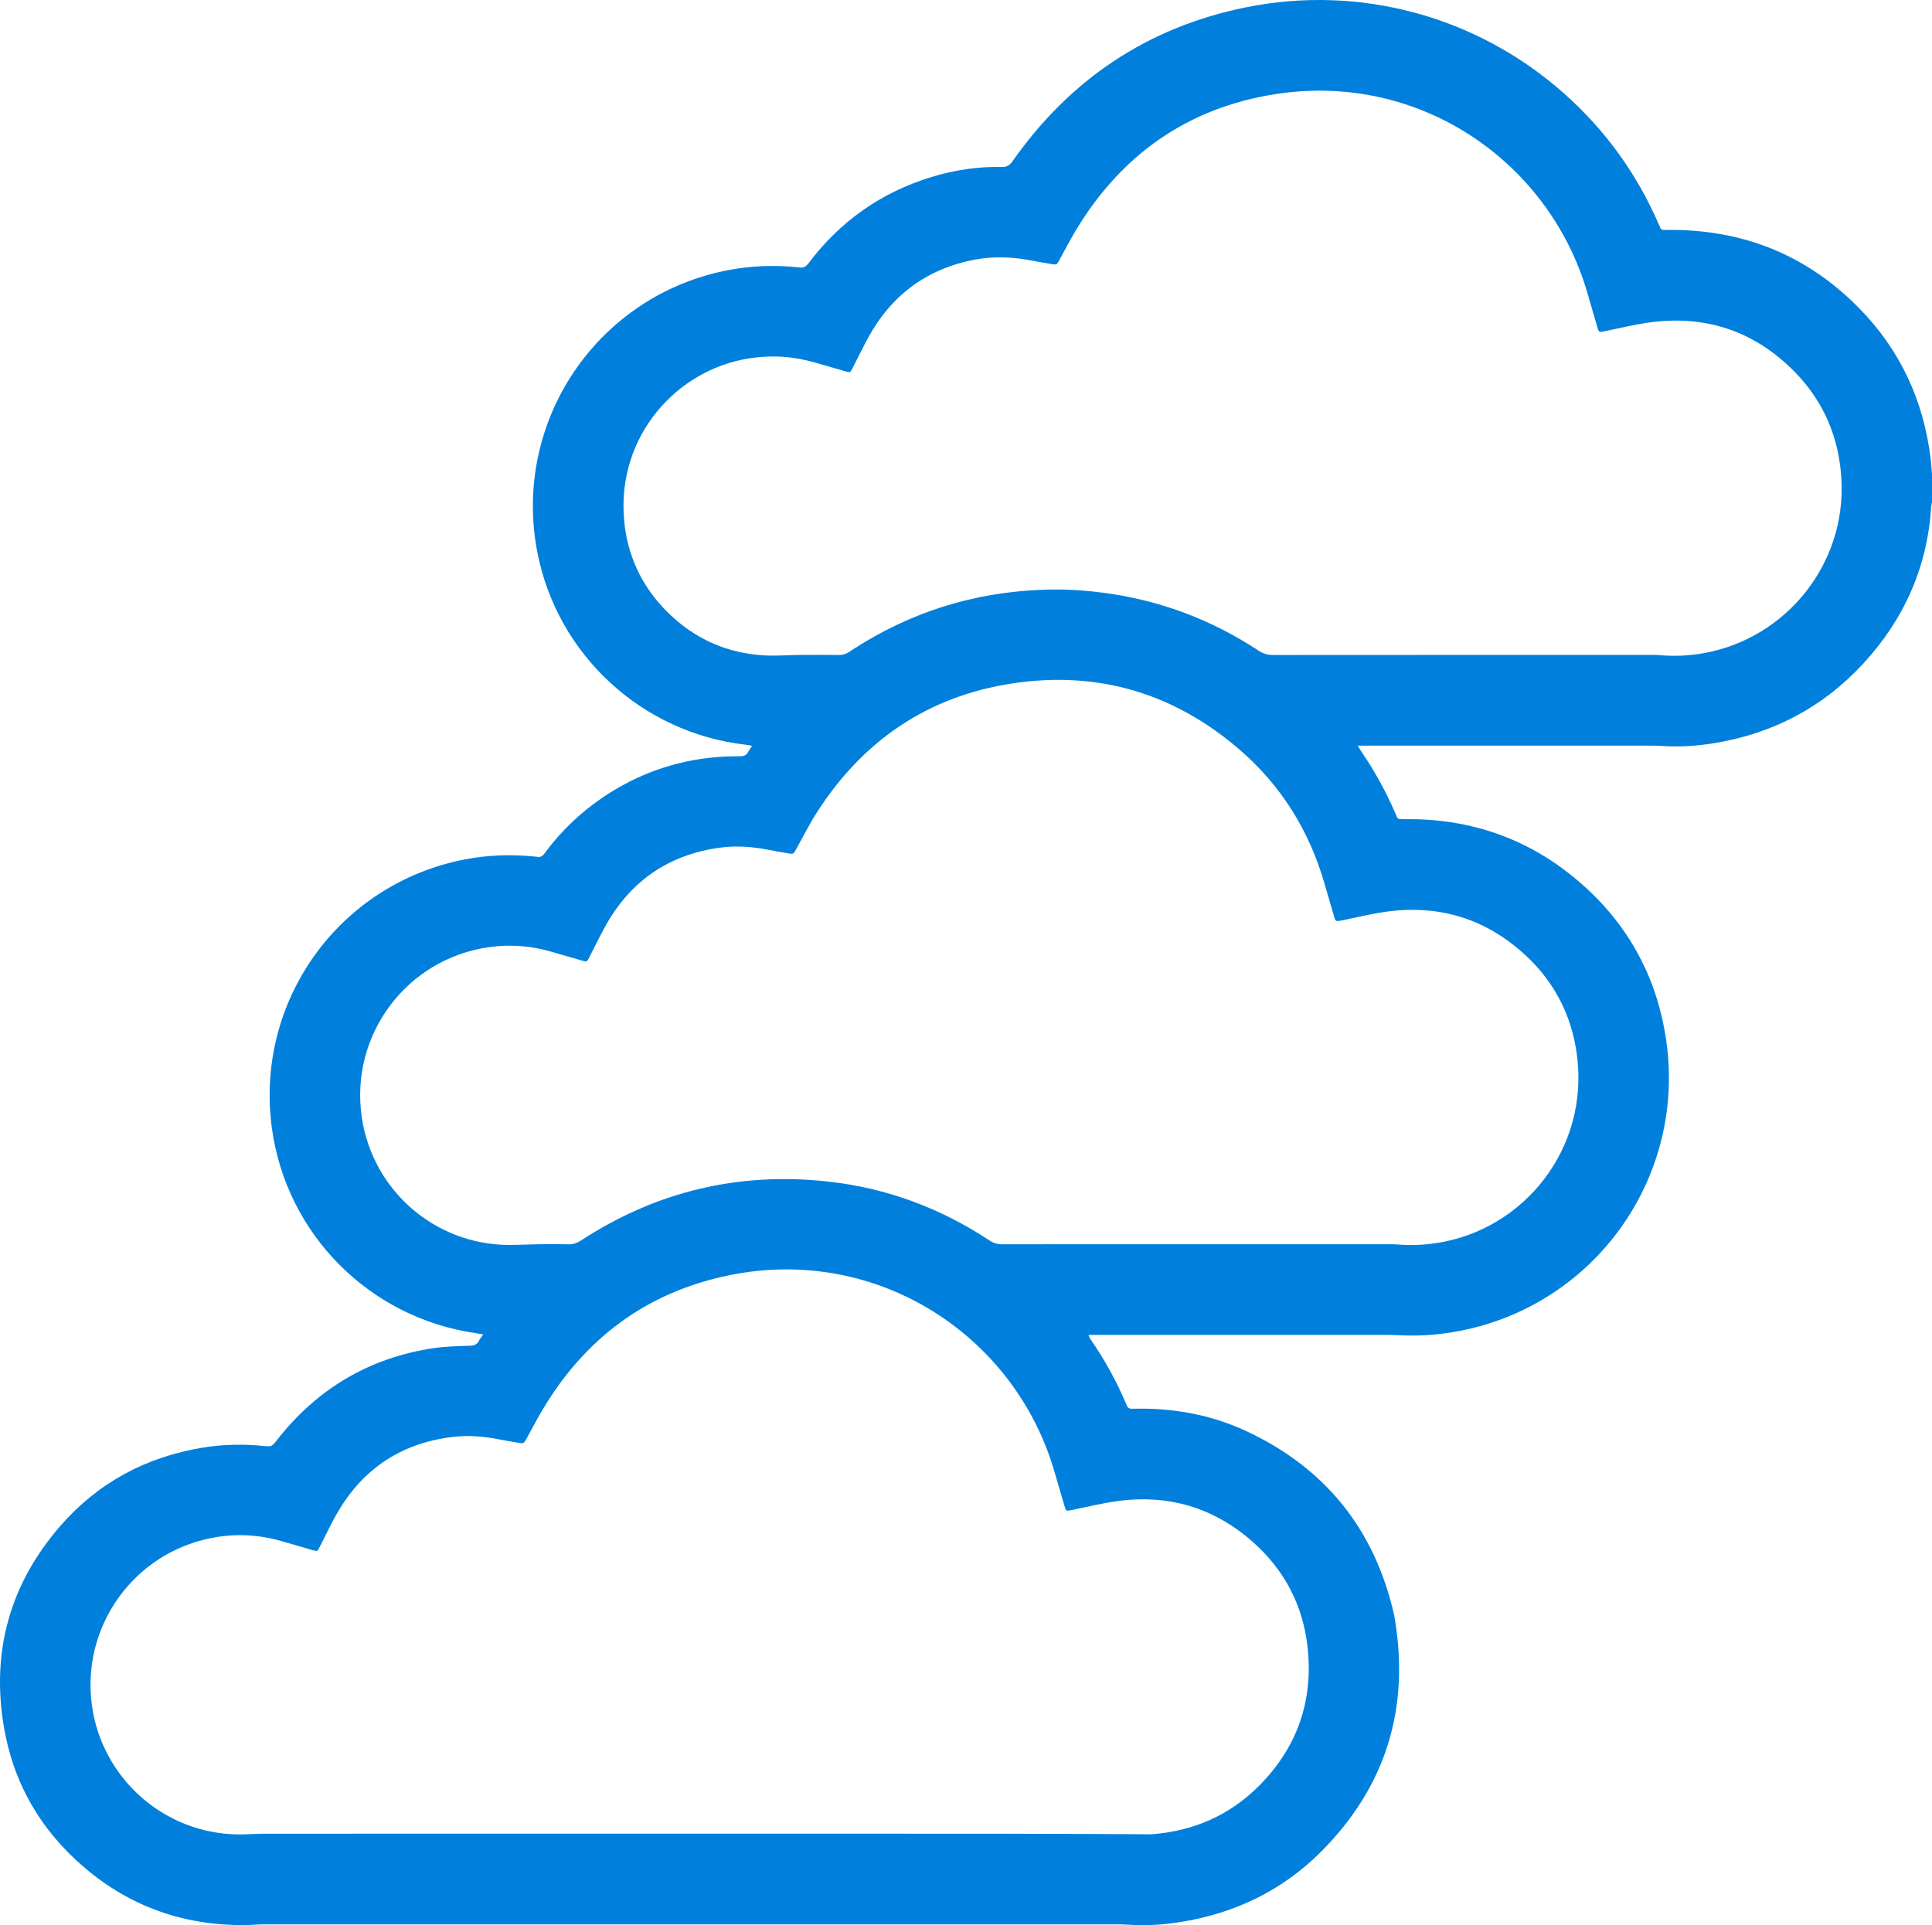 <?xml version="1.0" encoding="UTF-8" standalone="no"?>
<svg
   xmlns:dc="http://purl.org/dc/elements/1.1/"
   xmlns:cc="http://creativecommons.org/ns#"
   xmlns:rdf="http://www.w3.org/1999/02/22-rdf-syntax-ns#"
   xmlns:svg="http://www.w3.org/2000/svg"
   xmlns="http://www.w3.org/2000/svg"
   xmlns:sodipodi="http://sodipodi.sourceforge.net/DTD/sodipodi-0.dtd"
   xmlns:inkscape="http://www.inkscape.org/namespaces/inkscape"
   version="1.1"
   id="Layer_1"
   x="0px"
   y="0px"
   viewBox="0 0 857 854"
   style="enable-background:new 0 0 857 854;"
   xml:space="preserve"
   sodipodi:docname="multi-cloud.svg"
   inkscape:version="1.0.1 (c497b03c, 2020-09-10)"><defs
   id="defs17" /><sodipodi:namedview
   pagecolor="#ffffff"
   bordercolor="#666666"
   borderopacity="1"
   objecttolerance="10"
   gridtolerance="10"
   guidetolerance="10"
   inkscape:pageopacity="0"
   inkscape:pageshadow="2"
   inkscape:window-width="1680"
   inkscape:window-height="925"
   id="namedview15"
   showgrid="false"
   inkscape:zoom="0.86065574"
   inkscape:cx="204.83333"
   inkscape:cy="427"
   inkscape:window-x="0"
   inkscape:window-y="23"
   inkscape:window-maximized="1"
   inkscape:current-layer="Layer_1" />
<style
   type="text/css"
   id="style10">
	.st0{fill:#0C9ED9;}
</style>
<path
   class="st0"
   d="M856.389,203.407c-3.106-25.532-13.342-47.812-31.266-66.242  c-23.415-24.076-52.187-35.597-85.746-35.167c-2.771,0.035-2.475,0.056-3.482-2.277  c-9.651-22.37-23.552-41.68-41.713-57.914C655.305,7.058,603.021-6.98,552.484,3.288  c-43.523,8.842-77.902,31.97-103.392,68.305c-1.239,1.766-2.484,2.508-4.666,2.467  c-10.71-0.201-21.204,1.361-31.434,4.513c-22.169,6.831-40.248,19.554-54.231,38.053  c-1.204,1.592-2.414,2.434-4.388,1.983c-0.309-0.071-0.636-0.058-0.954-0.089  c-10.086-0.987-20.124-0.63-30.084,1.244c-58.239,10.961-96.295,67.094-84.965,125.291  c8.846,45.438,46.354,80.054,92.41,85.295c0.837,0.095,1.664,0.288,2.838,0.496  c-0.716,1.093-1.304,1.838-1.725,2.668c-0.793,1.562-2.004,1.956-3.708,1.954  c-3.591-0.005-7.195,0.108-10.772,0.42c-18.307,1.597-35.045,7.654-50.233,17.974  c-9.942,6.755-18.487,14.99-25.615,24.669c-0.924,1.254-1.889,1.862-3.414,1.533  c-0.388-0.084-0.795-0.078-1.192-0.118c-10.325-1.045-20.601-0.68-30.79,1.29  c-55.94,10.816-93.339,63.06-85.533,119.441c6.49,46.874,43.21,83.796,90.16,90.663  c1.065,0.156,2.122,0.362,3.542,0.607c-0.815,1.212-1.461,2.016-1.936,2.912  c-0.85,1.605-2.076,2.036-3.894,2.099c-5.503,0.192-11.057,0.276-16.483,1.107  c-28.41,4.353-51.411,18.052-69.121,40.668c-2.379,3.038-2.359,3.032-6.12,2.664  c-9.034-0.884-18.054-0.707-27.007,0.781c-25.052,4.165-46.317,15.516-62.987,34.681  C4.519,702.46-3.924,732.32,1.677,765.801c4.223,25.24,16.453,46.237,35.943,62.786  c20.527,17.43,44.471,25.668,71.368,25.369c2.555-0.029,5.109-0.308,7.664-0.308  c126.303-0.016,252.605-0.014,378.907-0.009c1.518,0,3.041,0.007,4.553,0.119  c8.179,0.603,16.308,0.046,24.367-1.291c23.724-3.938,44.529-14.036,61.513-31.051  c29.065-29.119,39.614-64.248,32.482-104.73c-8.506-37.95-30.31-65.32-65.52-81.799  c-15.828-7.408-32.671-10.397-50.119-9.989c-1.332,0.031-2.393,0.086-3.055-1.514  c-4.33-10.451-9.798-20.288-16.234-29.59c-0.279-0.403-0.394-0.918-0.691-1.636  c1.331,0,2.363,0,3.394,0c42.847,0,85.694-0.002,128.541,0.006c2.077,0,4.157,0.045,6.232,0.152  c10.288,0.526,20.444-0.46,30.464-2.768c58.13-13.387,96.204-68.903,87.616-128.031  c-4.277-29.447-18.131-53.709-41.161-72.495c-21.724-17.721-46.851-26.005-74.851-25.641  c-3.395,0.044-2.974,0.071-4.189-2.736c-4.175-9.639-9.233-18.79-15.156-27.465  c-0.43-0.629-0.794-1.303-1.473-2.425c1.486,0,2.49,0,3.494,0c42.127,0,84.255-0.001,126.382,0.005  c1.598,0,3.201,0.009,4.793,0.125c8.02,0.581,15.994,0.02,23.89-1.293  c25.8-4.289,47.797-15.895,65.565-35.101c18.22-19.694,28.573-42.927,30.252-69.855  c0.039-0.627,0.232-1.244,0.354-1.866c0-4.157,0-8.315,0-12.472  C856.8,208,856.667,205.694,856.389,203.407z M495.18,665.945  c22.852-3.25,43.151,2.707,60.464,17.978c14.059,12.401,22.336,28.122,24.374,46.765  c2.62,23.964-4.685,44.71-21.794,61.741c-12.914,12.855-28.711,19.708-46.841,21.195  c-1.746,0.143-3.514,0.019-5.272,0.019c-43.161-0.262-86.324-0.244-129.486-0.247  c-43.167-0.003-86.334-0.001-129.5-0.001s-86.334-0.009-129.5,0.016  c-3.752,0.002-7.504,0.333-11.256,0.333c-32.923-0.001-60.948-24.379-65.559-56.982  c-4.996-35.325,18.692-68.232,53.787-74.675c10.155-1.865,20.211-1.338,30.139,1.512  c4.686,1.345,9.364,2.718,14.054,4.052c1.967,0.56,2,0.542,2.948-1.308  c2.187-4.269,4.263-8.597,6.535-12.819c11.252-20.912,28.581-33.138,52.21-36.081  c6.769-0.843,13.567-0.379,20.286,0.938c2.979,0.584,5.978,1.072,8.969,1.595  c2.523,0.441,2.589,0.424,3.797-1.755c2.209-3.985,4.301-8.038,6.603-11.969  c19.03-32.491,46.839-53.234,83.769-60.648c65.332-13.117,126.065,26.729,143.705,86.816  c1.531,5.216,3.037,10.438,4.575,15.652c0.667,2.261,0.693,2.266,3.004,1.806  C481.851,668.553,488.466,666.9,495.18,665.945z M614.265,404.517  c24.058-3.486,45.165,3.017,62.89,19.664c12.491,11.732,19.921,26.311,22.273,43.303  c5.804,41.93-23.493,78.056-62.168,83.915c-5.953,0.902-11.922,1.15-17.923,0.597  c-1.111-0.102-2.236-0.068-3.355-0.069c-28.297-0.003-56.595-0.003-84.892-0.003  c-28.857-0-57.714-0.016-86.57,0.033c-2.096,0.004-3.825-0.52-5.573-1.677  c-21.713-14.376-45.515-23.237-71.381-26.127c-39.702-4.436-76.388,4.285-109.882,26.138  c-1.756,1.145-3.473,1.724-5.575,1.669c-4.473-0.117-8.952-0.079-13.428-0.023  c-4.232,0.053-8.463,0.306-12.695,0.308c-32.794,0.019-60.612-23.988-65.48-56.467  c-5.497-36.675,19.946-70.644,56.711-75.675c9.234-1.263,18.34-0.539,27.295,2.046  c4.53,1.308,9.054,2.639,13.587,3.936c2.24,0.641,2.26,0.623,3.319-1.44  c2.226-4.339,4.342-8.736,6.668-13.02c11.151-20.543,28.282-32.546,51.486-35.639  c7.179-0.957,14.353-0.393,21.459,1.023c2.899,0.577,5.819,1.051,8.735,1.544  c2.057,0.348,2.196,0.279,3.233-1.568c3.092-5.506,5.902-11.19,9.297-16.501  c20.43-31.951,49.295-51.642,86.82-57.332c38.041-5.768,71.971,4.402,101.059,29.657  c18.135,15.745,30.388,35.444,37.166,58.513c1.442,4.908,2.861,9.823,4.294,14.734  c0.818,2.803,0.819,2.798,3.589,2.239C601.566,407.015,607.869,405.444,614.265,404.517z   M755.813,289.729c-6.558,1.181-13.173,1.478-19.822,0.866c-1.19-0.109-2.396-0.077-3.594-0.077  c-55.876-0.003-111.753-0.013-167.629,0.033c-2.419,0.002-4.418-0.562-6.464-1.911  c-20.959-13.824-43.895-22.41-68.802-25.698c-7.221-0.953-14.467-1.475-21.762-1.434  c-33.095,0.247-63.502,9.368-91.099,27.704c-1.408,0.935-2.801,1.343-4.47,1.326  c-5.995-0.06-11.991-0.063-17.986-0.01c-4.552,0.04-9.111,0.428-13.652,0.264  c-17.576-0.637-32.625-7.296-44.958-19.778c-11.078-11.212-17.407-24.825-18.748-40.532  c-3.164-37.072,23.28-66.509,55.633-71.534c9.885-1.535,19.592-0.892,29.178,1.905  c4.45,1.299,8.904,2.583,13.361,3.855c2.126,0.606,2.155,0.598,3.149-1.336  c2.229-4.337,4.351-8.731,6.659-13.024c10.332-19.218,26.138-31.112,47.631-35.177  c8.333-1.576,16.706-1.229,25.03,0.377c3.06,0.59,6.133,1.115,9.208,1.623  c1.942,0.321,2.099,0.238,3.05-1.475c2.445-4.402,4.731-8.9,7.317-13.217  c20.321-33.914,49.888-54.745,88.98-60.765c63.753-9.818,120.803,29.949,137.869,87.406  c1.479,4.98,2.872,9.987,4.368,14.962c1.029,3.422,0.434,3.482,4.342,2.688  c6.108-1.241,12.18-2.746,18.34-3.632c25.307-3.638,47.182,3.548,65.114,21.779  c12.955,13.171,19.729,29.242,20.766,47.734C818.928,250.148,792.366,283.147,755.813,289.729z"
   id="path12"
   style="fill:#0080dc;fill-opacity:1" />
</svg>
